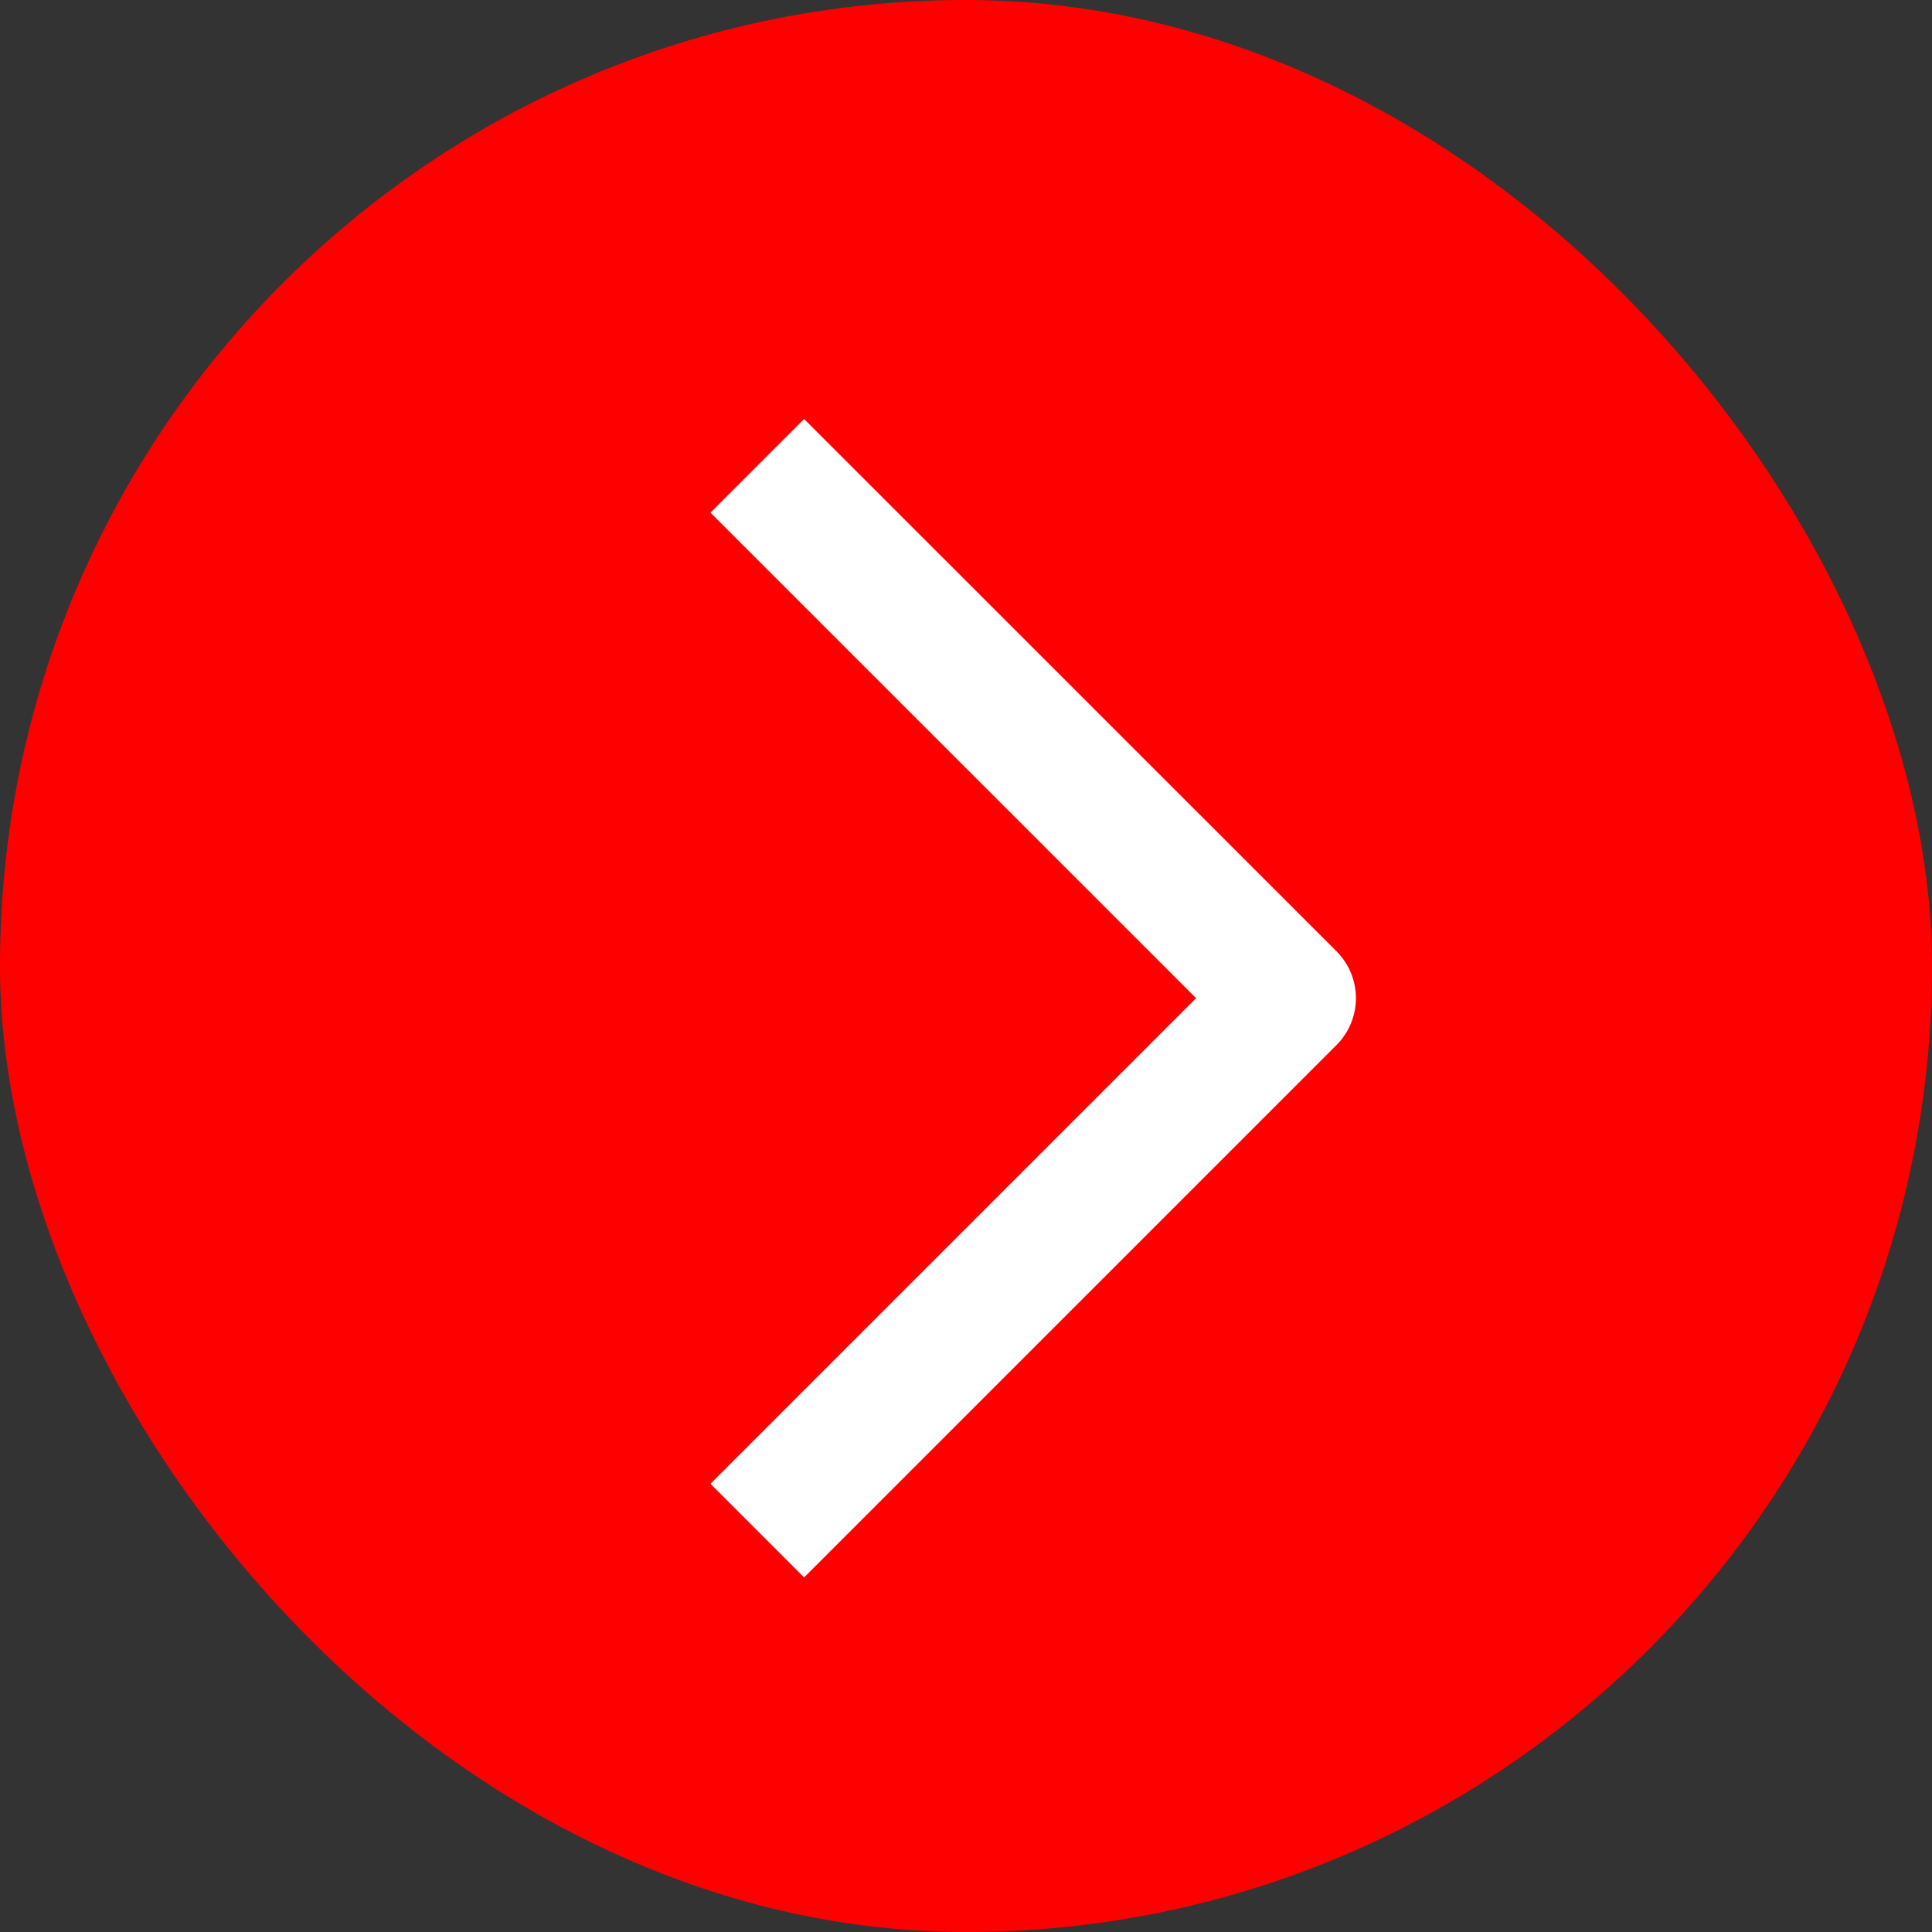 <?xml version="1.0" encoding="UTF-8"?> <svg xmlns="http://www.w3.org/2000/svg" width="20" height="20" viewBox="0 0 20 20" fill="none"><rect x="0" y="0" width="20" height="20" fill="#333333" stroke="none"/><rect width="20" height="20" rx="10" fill="#FF0000"></rect><g clip-path="url(#clip0_10071_2025)"><path d="M8.324 5.307L13.351 10.333L8.324 15.36" stroke="white" stroke-width="1.371" stroke-linecap="square" stroke-linejoin="round"></path></g><defs><clipPath id="clip0_10071_2025"><rect width="17.333" height="17.333" fill="white" transform="translate(1.334 1.333)"></rect></clipPath></defs></svg> 